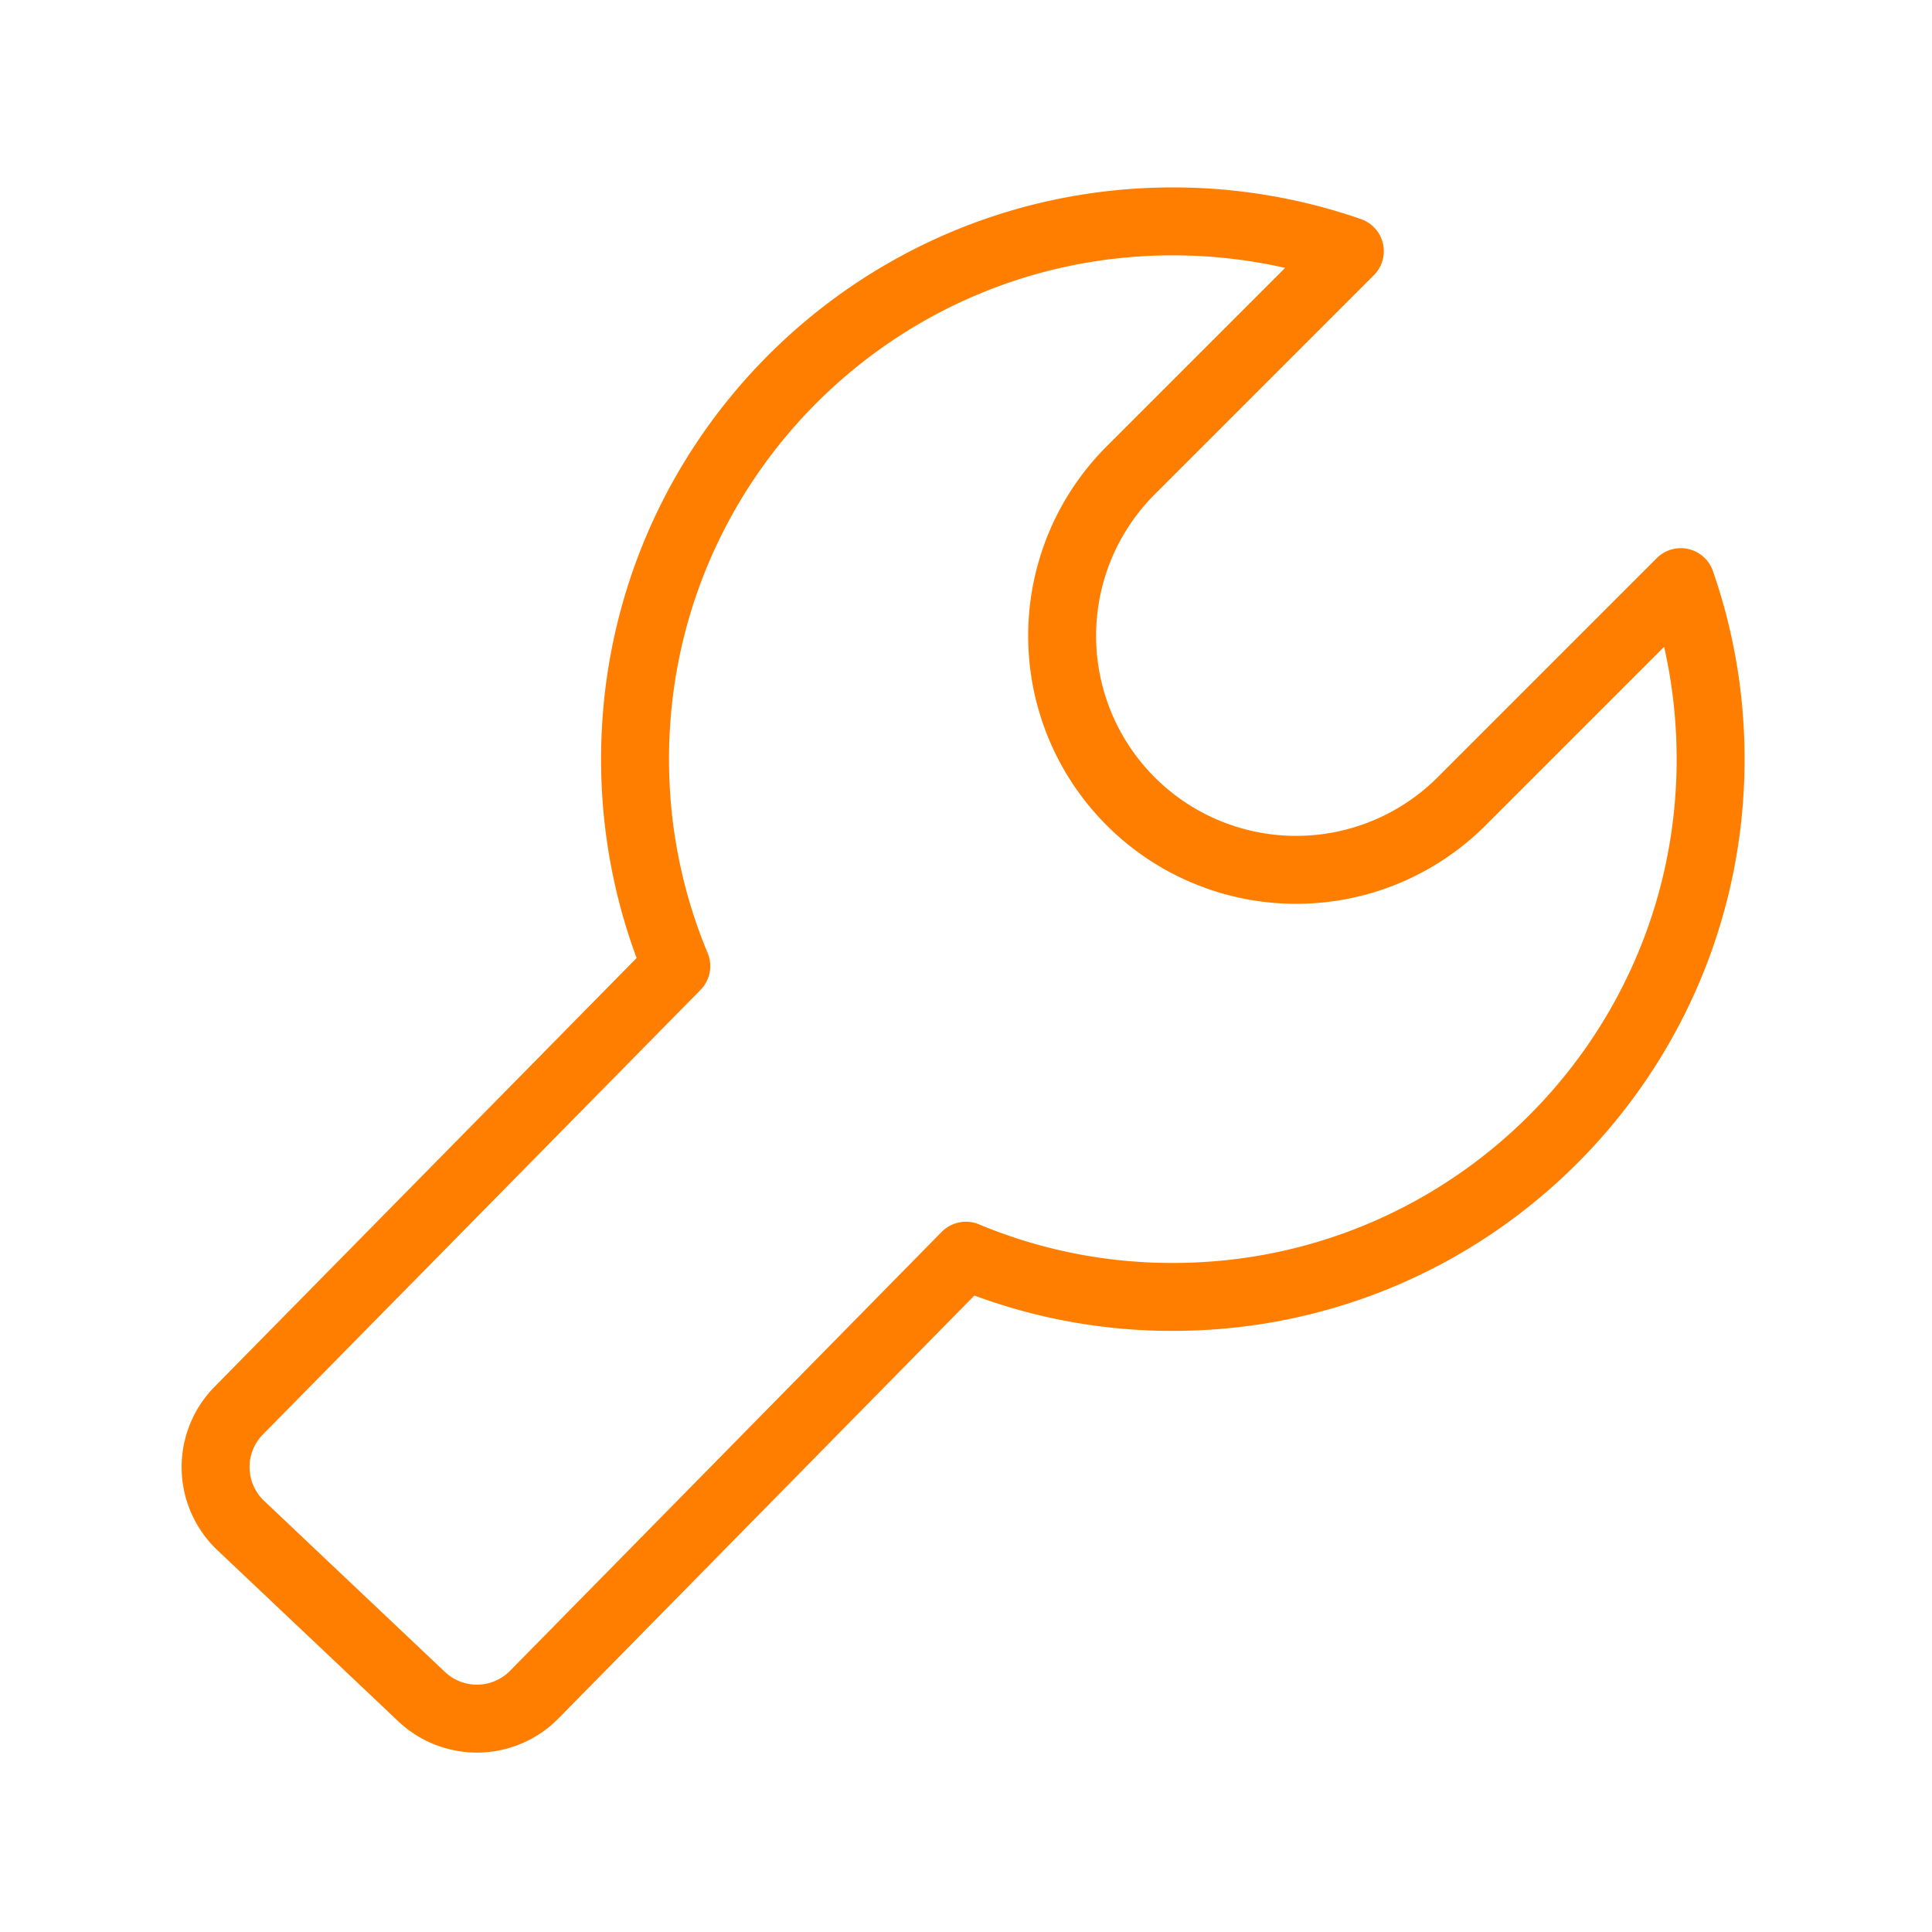 <svg xmlns="http://www.w3.org/2000/svg" width="56" height="56" fill="none" viewBox="0 0 56 56"><path stroke="#ff7e00" stroke-linejoin="round" stroke-width="1.969" d="M33.995 37.592c8.61 0 15.588-6.979 15.588-15.587 0-1.798-.304-3.525-.864-5.132l-6.33 6.33a6.783 6.783 0 1 1-9.593-9.592l6.33-6.33a15.6 15.6 0 0 0-5.13-.864c-8.61 0-15.589 6.979-15.589 15.588 0 2.125.426 4.152 1.196 5.998L6.92 40.887a2.333 2.333 0 0 0 .059 3.332l5.241 4.958a2.333 2.333 0 0 0 3.268-.06l12.509-12.72a15.5 15.5 0 0 0 5.998 1.195Z"/></svg>